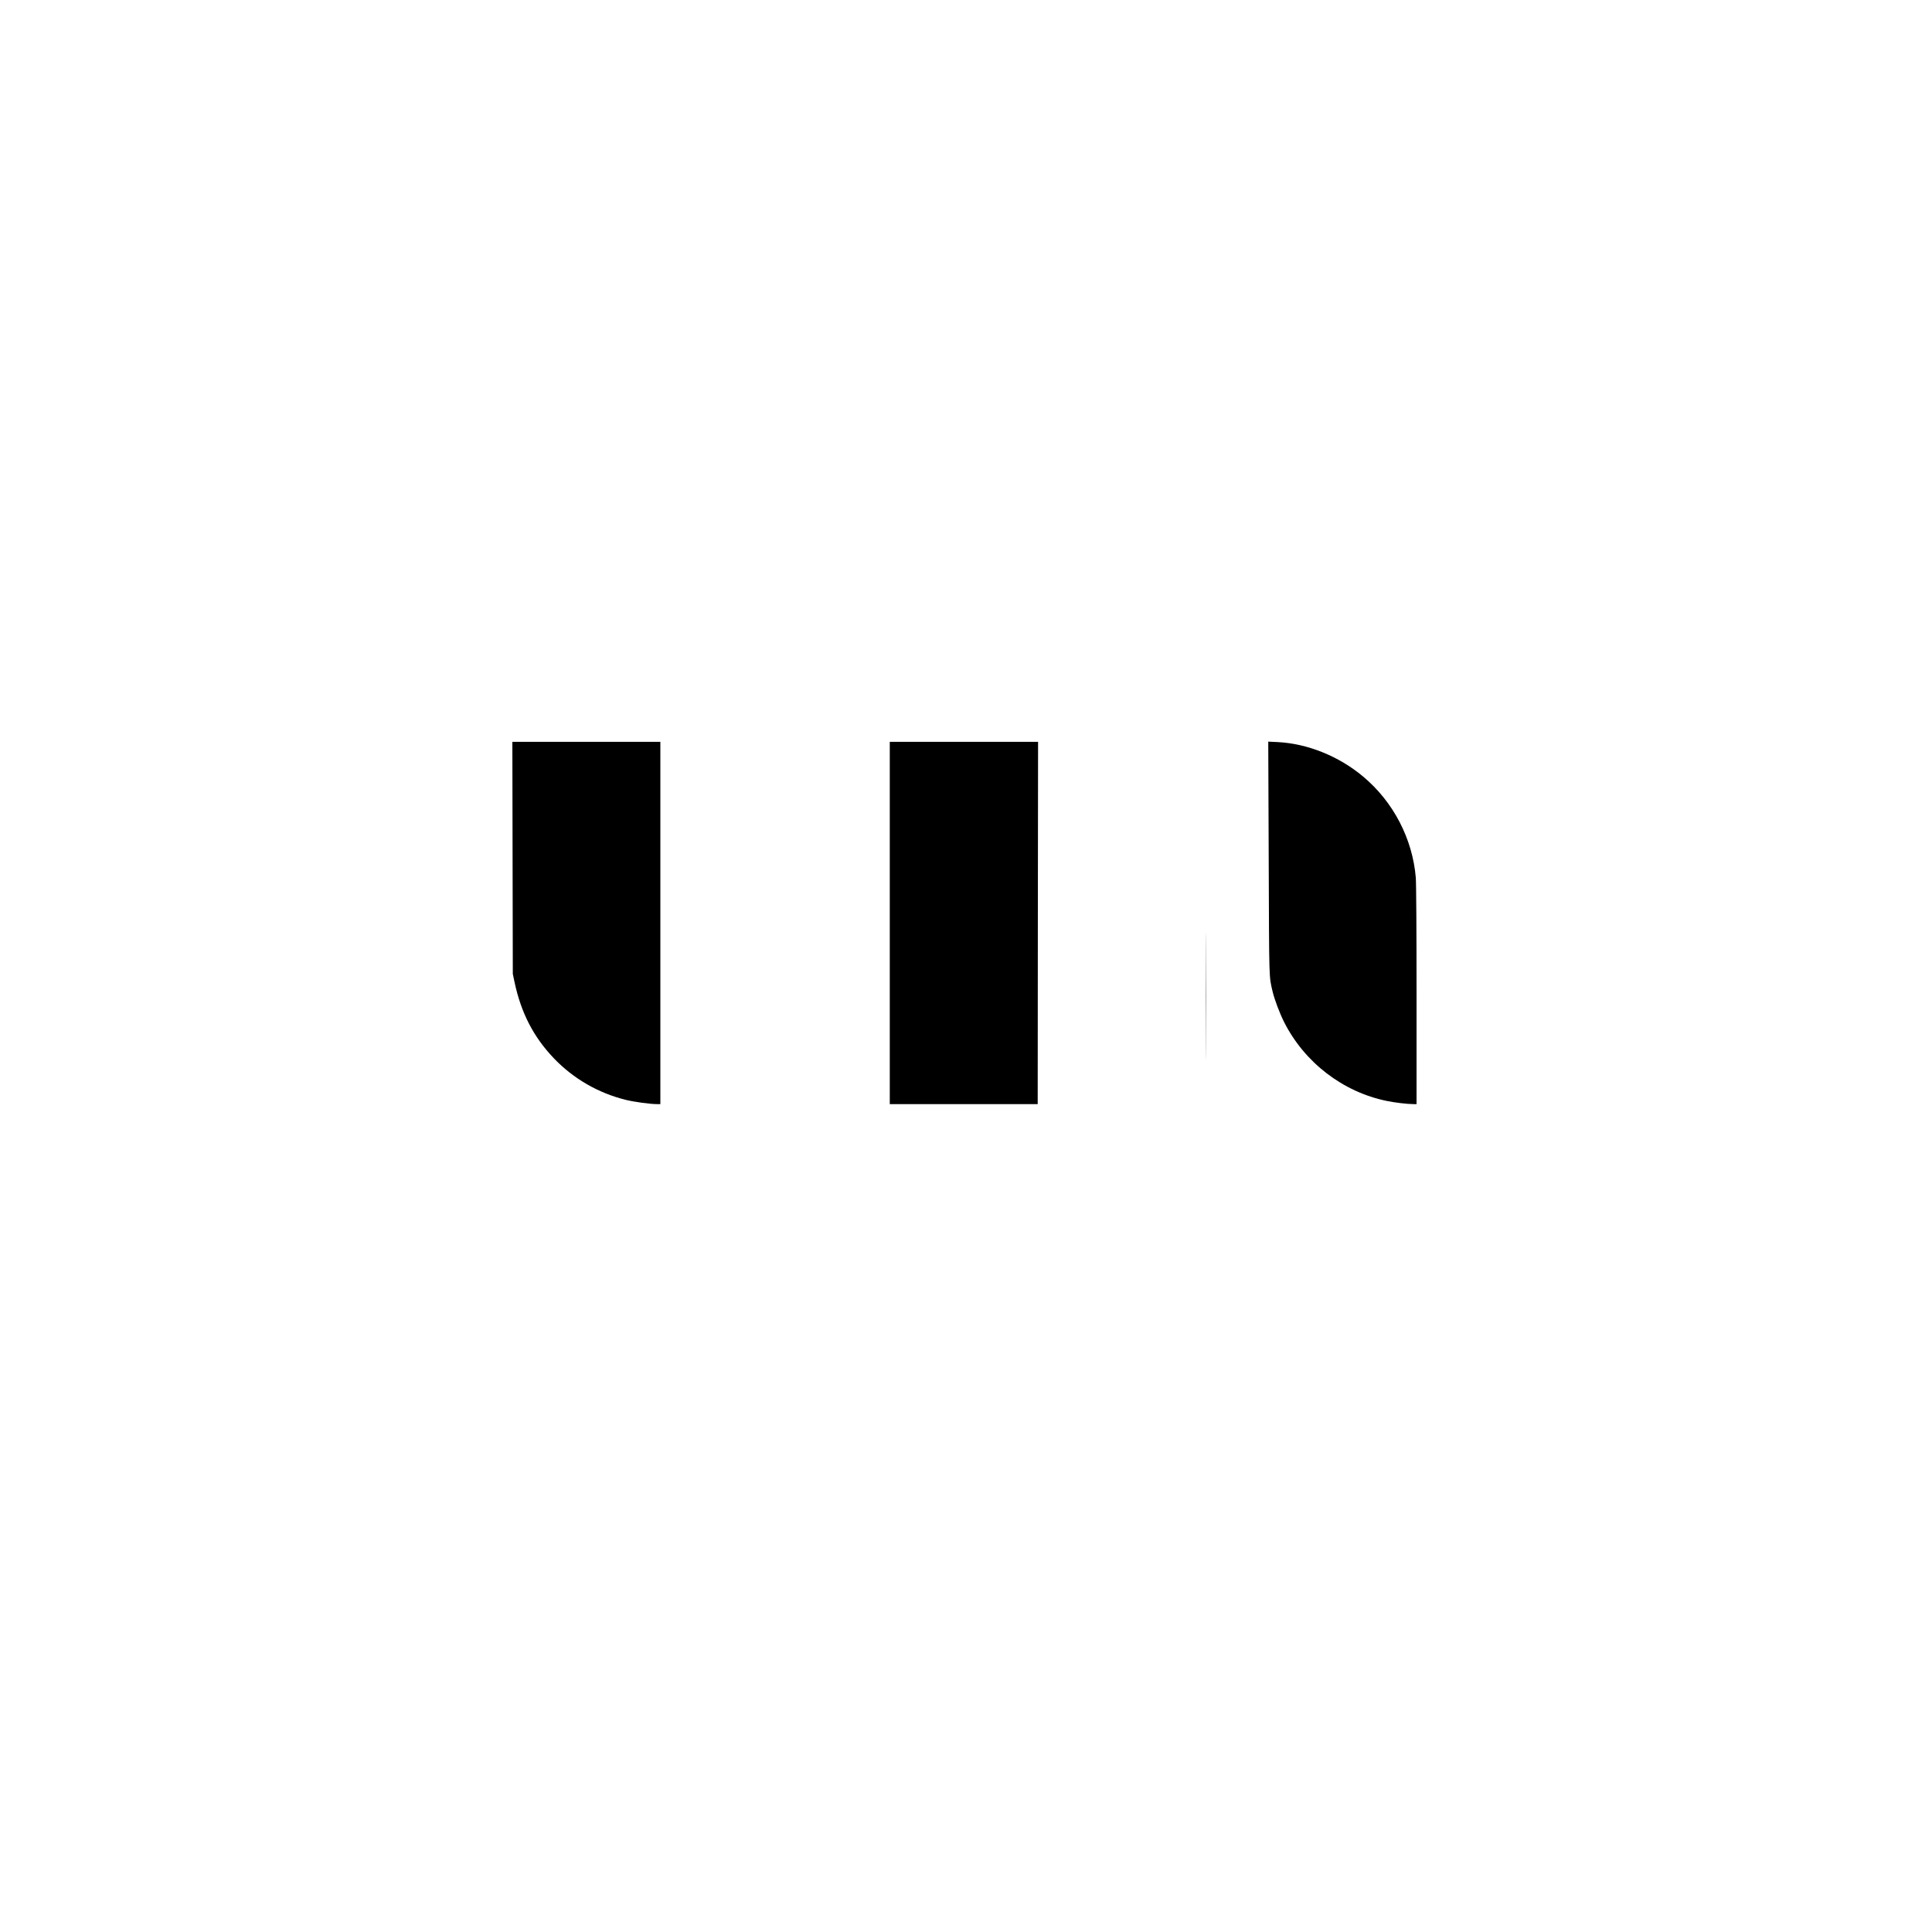 <?xml version="1.0" encoding="UTF-8" standalone="no"?> <svg xmlns="http://www.w3.org/2000/svg" version="1.0" width="2560pt" height="2560pt" viewBox="0 0 2560 2560" preserveAspectRatio="xMidYMid meet"><g transform="translate(0,2560) scale(0.1,-0.1)" fill="#000000" stroke="none"><path d="M6792 14233 l3 -1538 23 -109 c87 -408 251 -726 522 -1010 259 -270 588 -460 953 -550 109 -27 323 -56 409 -56 l48 0 0 2400 0 2400 -980 0 -981 0 3 -1537z"></path><path d="M11790 13370 l0 -2400 980 0 980 0 2 2400 3 2400 -982 0 -983 0 0 -2400z"></path><path d="M16811 14224 c6 -1655 3 -1553 52 -1764 25 -106 94 -287 152 -403 271 -536 779 -926 1360 -1045 104 -22 275 -42 351 -42 l44 0 0 1443 c0 838 -4 1491 -10 1558 -43 514 -296 1002 -695 1337 -322 271 -738 439 -1135 459 l-125 6 6 -1549z"></path><path d="M15975 12400 c0 -751 1 -1058 2 -682 2 375 2 989 0 1365 -1 375 -2 68 -2 -683z"></path></g></svg> 